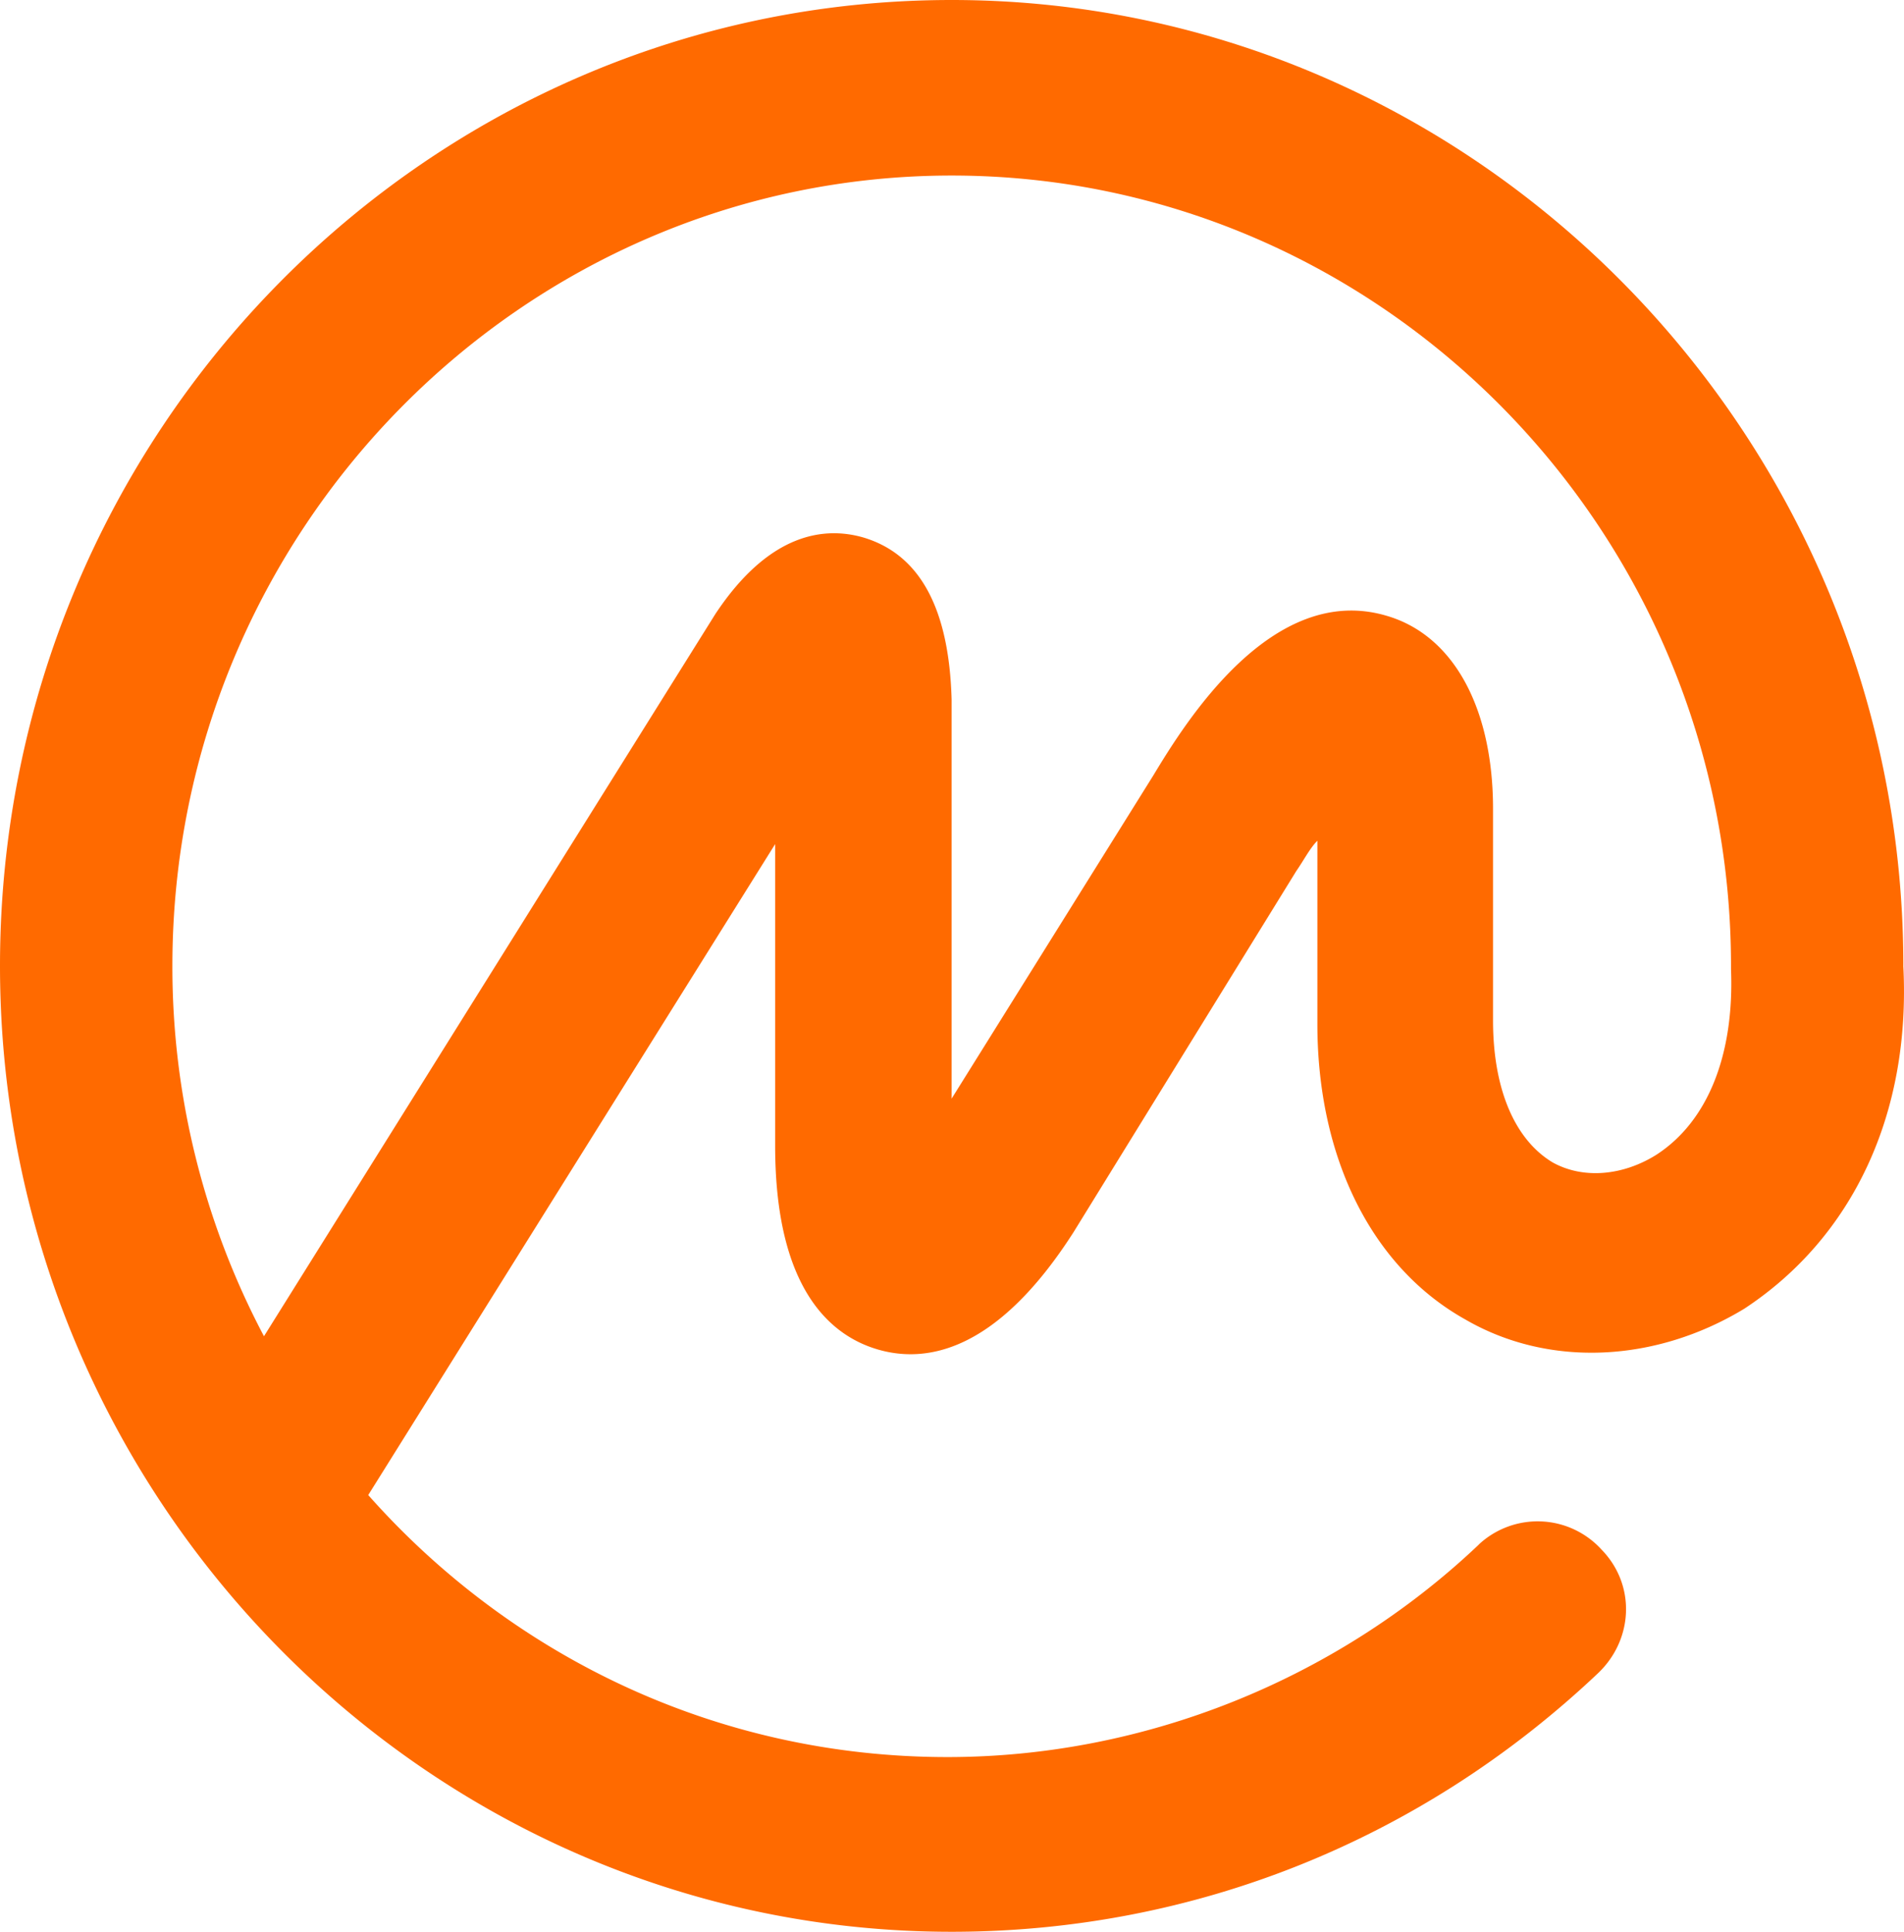 <svg xmlns="http://www.w3.org/2000/svg" width="70" height="71" fill="none"><path fill="#FF6A00" d="M69.976 35.5v-.125C69.913 15.898 54.183 0 34.989 0 15.702 0 0 15.898 0 35.5 0 55.04 15.702 71 34.986 71c8.904 0 17.278-3.365 23.77-9.508 1.296-1.236 1.39-3.24.124-4.539a3.176 3.176 0 0 0-4.481-.216l-.063.063c-5.223 4.939-12.27 7.779-19.503 7.779-8.468 0-16.04-3.704-21.295-9.63l14.96-23.925v11.082c0 5.31 2.07 7.006 3.801 7.5 1.732.494 4.328.122 7.172-4.322L47.66 32.01c.279-.4.495-.832.773-1.11v6.73c0 4.939 2.01 8.952 5.44 10.866 3.09 1.792 7.015 1.573 10.262-.4 3.987-2.625 6.12-7.163 5.84-12.596Zm-9.088 6.947c-1.237.772-2.69.894-3.802.278-1.39-.832-2.195-2.687-2.195-5.217v-7.779c0-3.703-1.453-6.39-3.924-7.1-4.203-1.235-7.387 3.92-8.562 5.865l-7.419 11.885V25.713c-.093-3.365-1.174-5.339-3.244-5.958-1.39-.4-3.432-.216-5.44 2.809L9.705 49.112A29.022 29.022 0 0 1 6.338 35.5c0-16.02 12.89-29.048 28.651-29.048C50.754 6.452 63.64 19.48 63.64 35.5v.125c.123 3.115-.836 5.586-2.752 6.822Z"/></svg>
